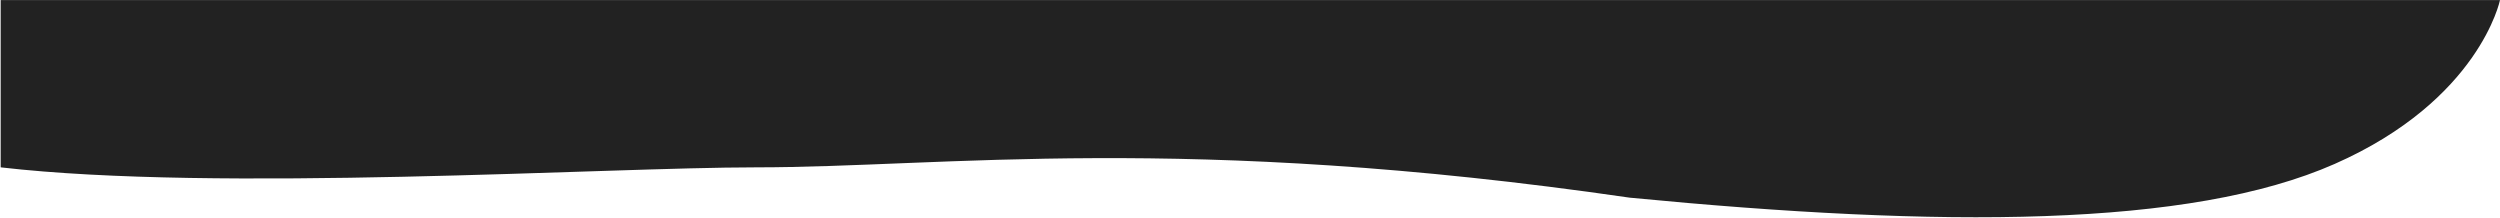 <svg xmlns="http://www.w3.org/2000/svg" width="1838" height="160" viewBox="0 0 1838 160" fill="none"><path d="M1198.17 145.326C1427.59 167.552 1610 167.5 1716.5 120.5C1823 73.5 1838 0.047 1838 0.047L1673 0.047L1148 0.047L642 0.047L188.5 0.047L0.493 0.047L0.493 123.035C160.093 141.471 445.208 123.035 555.844 123.035C694.139 123.035 869.76 97.564 1198.17 145.326Z" fill="#222222"></path></svg>